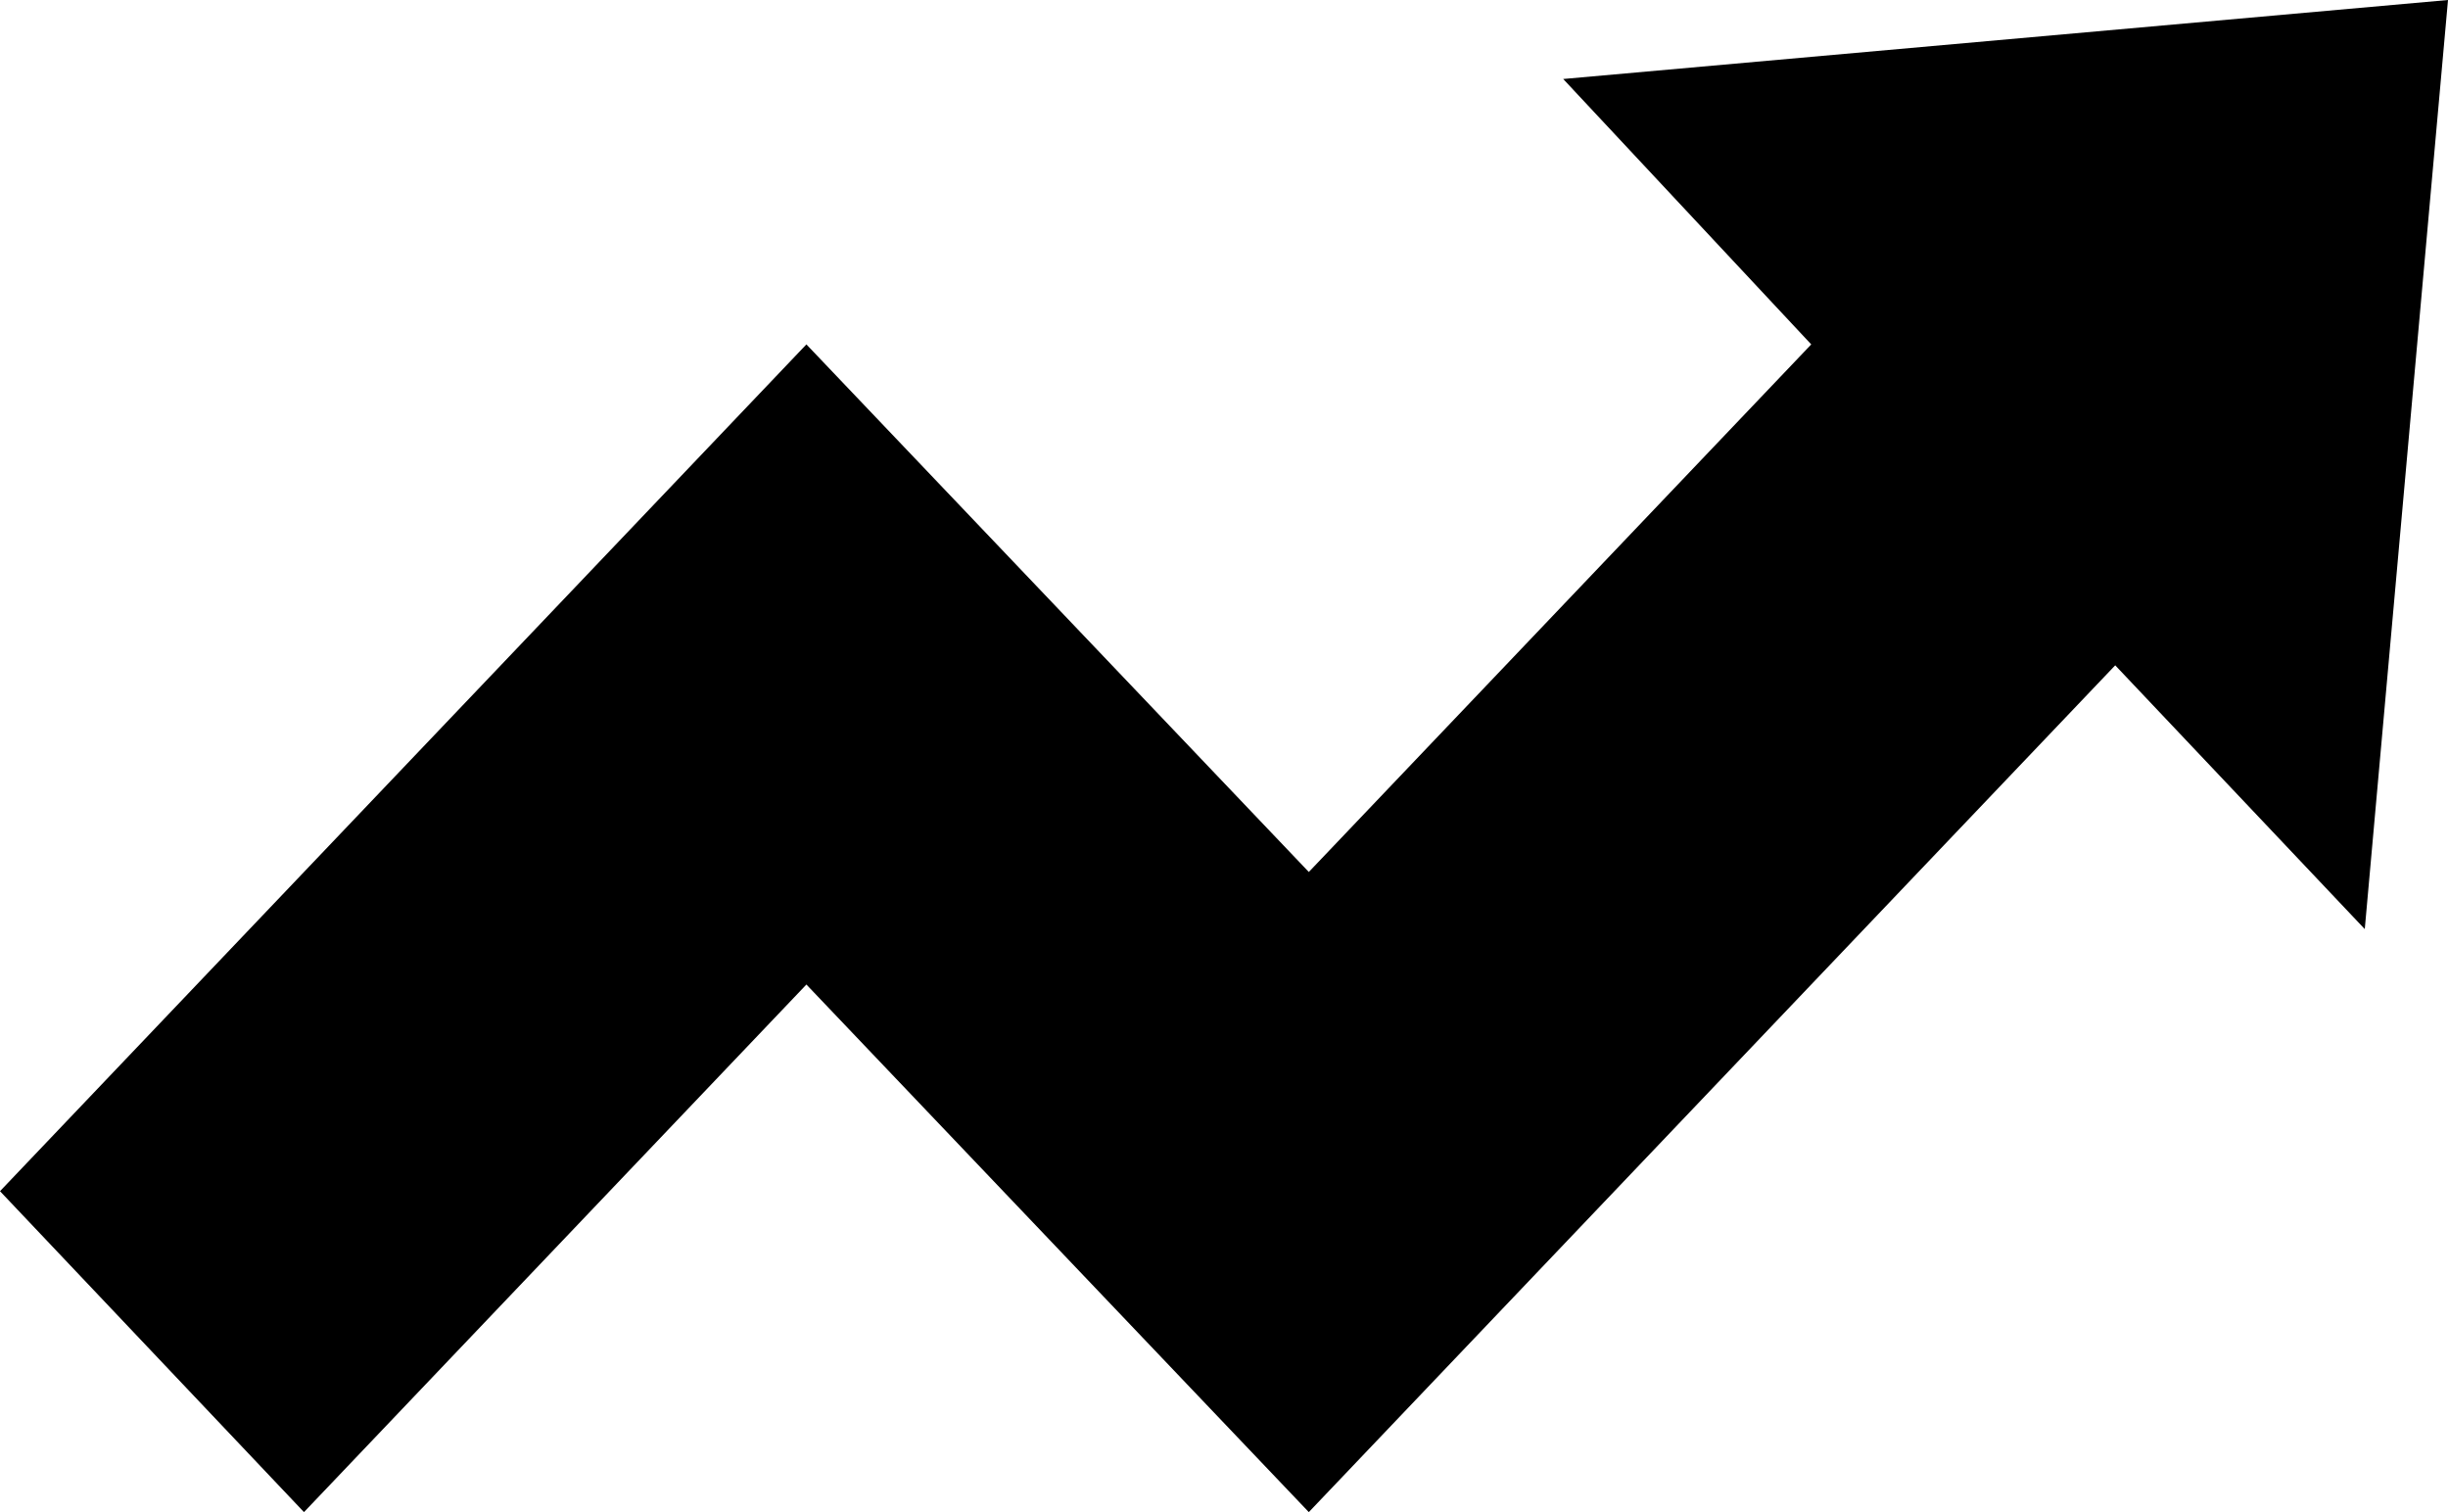 <svg width="34" height="21" viewBox="0 0 34 21" fill="none" xmlns="http://www.w3.org/2000/svg">
<path fill-rule="evenodd" clip-rule="evenodd" d="M34 0L21.711 1.097L25.156 4.783L18.178 12.11L11.2 4.783L0 16.543L4.222 21L11.2 13.673L18.178 21L29.378 9.24L32.844 12.903L34 0Z" fill="black"/>
</svg>
